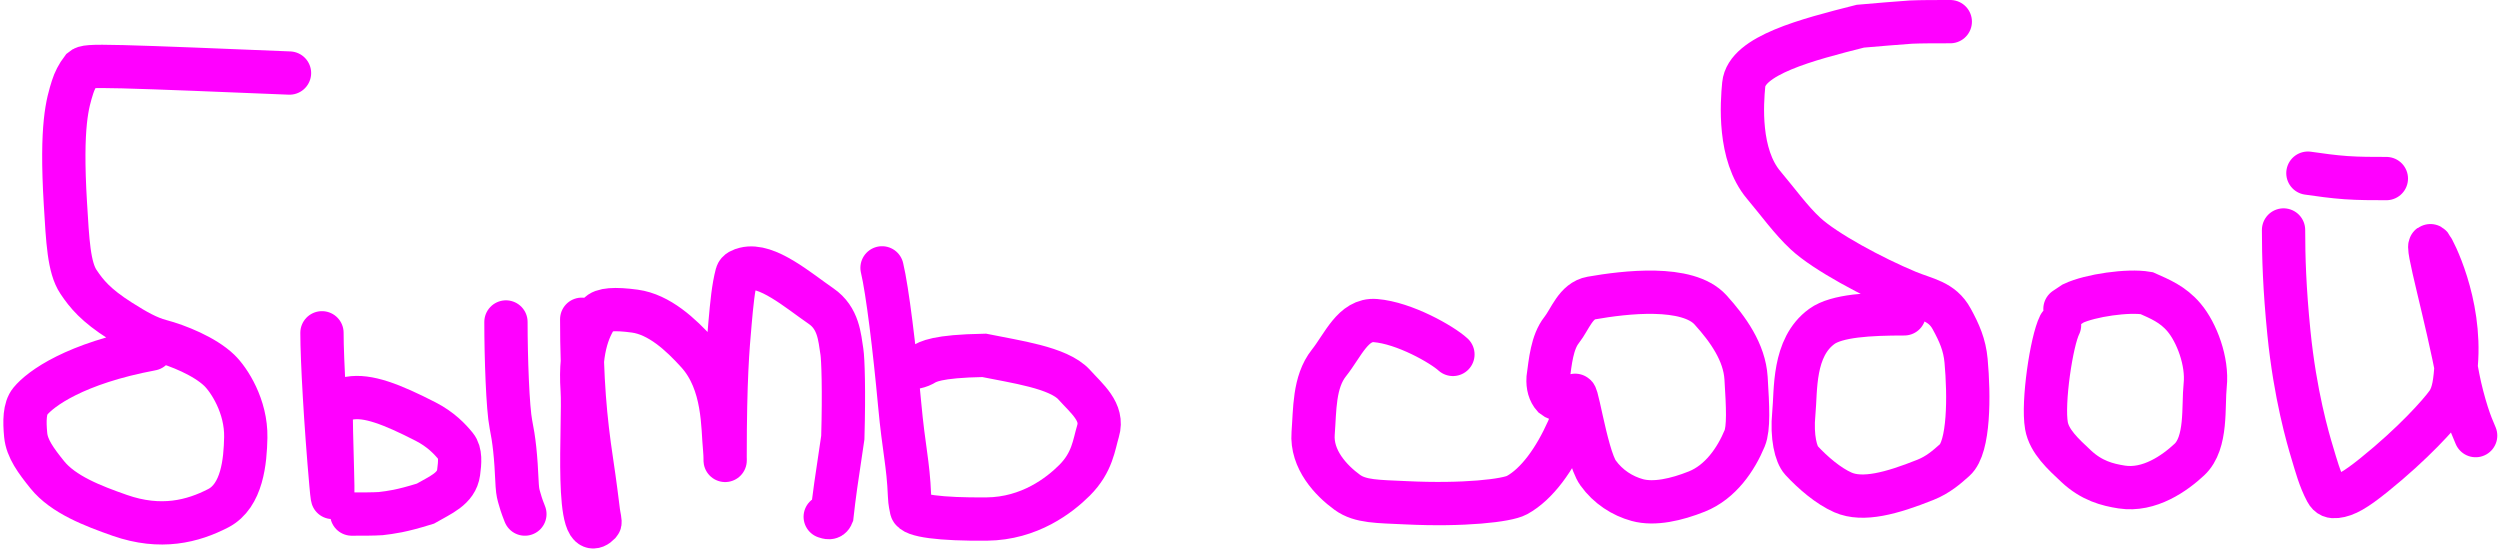 <?xml version="1.0" encoding="UTF-8"?> <svg xmlns="http://www.w3.org/2000/svg" width="231" height="51" viewBox="0 0 231 51" fill="none"><path d="M14 32.25C6.93 33.575 3.755 35.91 2.795 37.079C2.265 37.724 2.25 38.91 2.374 40.199C2.494 41.455 3.33 42.578 4.366 43.865C5.839 45.695 8.57 46.745 11.065 47.619C14.864 48.949 17.82 48.17 20.159 46.964C22.39 45.813 22.665 42.595 22.709 40.425C22.767 37.542 21.17 35.09 20.254 34.211C18.903 32.916 16.425 31.92 14.839 31.501C13.714 31.204 12.59 30.585 11.09 29.63C8.857 28.209 8.005 27.17 7.253 26.046C6.361 24.715 6.25 22.26 6.043 18.811C5.604 11.518 6.25 9.51 6.706 8.046C6.879 7.492 7.165 6.92 7.58 6.379C7.83 6.168 8.16 6.085 11.341 6.166C14.523 6.248 20.545 6.495 26.75 6.75" stroke="#FF00FF" stroke-width="4" stroke-linecap="round"></path><path d="M29.75 30.75C29.75 33.225 30.08 39.12 30.58 44.759C31.008 49.579 30.5 38.672 30.624 37.715C30.708 37.061 31.58 36.917 32.286 36.792C33.969 36.495 36.155 37.33 39.321 38.951C40.74 39.678 41.58 40.58 42.121 41.245C42.58 41.809 42.5 42.745 42.376 43.66C42.171 45.175 40.67 45.745 39.299 46.539C37.002 47.25 36.17 47.333 35.175 47.458C34.51 47.5 33.52 47.5 32.5 47.5" stroke="#FF00FF" stroke-width="4" stroke-linecap="round"></path><path d="M46.75 29.75C46.75 33.062 46.915 37.745 47.208 39.203C47.496 40.639 47.665 41.995 47.791 44.864C47.833 45.498 47.915 45.745 47.999 46.038C48.083 46.33 48.165 46.66 48.5 47.5" stroke="#FF00FF" stroke-width="4" stroke-linecap="round"></path><path d="M53.75 29.5C53.75 35.08 54.08 38.72 54.665 42.614C55.007 44.893 55.165 46.245 55.291 47.246C55.355 47.756 55.5 48.248 55.417 48.334C53.014 50.847 54 39.1 53.792 36.013C53.524 32.015 54.58 30.005 55.289 29.045C55.639 28.57 56.825 28.5 58.653 28.747C60.913 29.054 62.907 30.907 64.448 32.612C66.96 35.395 66.75 39.49 66.957 41.491C67.026 42.155 67 43.065 67 42.171C67 35.007 67.25 32.18 67.457 29.841C67.613 28.09 67.75 26.59 68.081 25.337C68.159 25.045 68.495 24.92 68.829 24.835C70.868 24.316 73.74 26.825 75.868 28.286C77.487 29.398 77.58 31.16 77.791 32.495C77.897 33.163 78 36.057 77.876 40.428C77.25 44.58 77.085 45.745 76.876 47.619C76.752 47.917 76.505 47.835 76.25 47.75" stroke="#FF00FF" stroke-width="4" stroke-linecap="round"></path><path d="M81.5 24.75C82 26.83 82.66 32.285 83.124 37.319C83.519 41.608 83.915 42.745 84.041 45.821C84.069 46.498 84.165 46.745 84.207 47.038C84.297 47.655 86.89 48 91.179 47.959C95.135 47.921 97.91 45.755 99.286 44.381C100.95 42.72 101.08 41.09 101.458 39.839C101.991 38.07 100.42 36.84 99.255 35.546C97.817 33.949 93.77 33.42 90.929 32.835C86.502 32.915 85.752 33.415 85.254 33.706C85.002 33.833 84.755 33.915 84.25 34" stroke="#FF00FF" stroke-width="4" stroke-linecap="round"></path><path d="M134.25 32.748C133.26 31.838 129.765 29.838 127.093 29.622C125.026 29.454 124.09 31.908 122.796 33.533C121.39 35.299 121.5 37.903 121.334 40.032C121.145 42.452 122.995 44.408 124.493 45.494C125.701 46.371 127.328 46.33 129.894 46.455C135.259 46.717 139.245 46.25 140.16 45.752C142.033 44.73 143.66 42.423 144.871 39.717C145.597 38.094 145.5 37.168 145.5 36.998C145.5 34.585 146.495 42.073 147.663 43.7C148.588 44.99 149.91 45.828 151.286 46.205C152.859 46.637 154.905 46.168 156.785 45.418C158.986 44.539 160.41 42.423 161.206 40.505C161.597 39.564 161.5 37.595 161.335 34.934C161.188 32.555 159.675 30.425 158.054 28.635C155.932 26.292 150.125 26.998 147.046 27.537C145.589 27.791 145.085 29.493 144.295 30.494C143.405 31.622 143.25 33.408 143.043 34.95C143 35.658 143.165 36.245 143.539 36.661C143.748 36.83 143.995 36.913 144.5 36.998" stroke="#FF00FF" stroke-width="4" stroke-linecap="round"></path><path d="M175.956 29C172.719 29 169.711 29.165 168.337 30.161C165.646 32.114 165.956 36.075 165.749 38.197C165.535 40.38 165.954 41.998 166.452 42.538C167.518 43.691 168.946 44.91 170.285 45.499C172.127 46.309 174.781 45.585 177.902 44.339C179.083 43.867 179.869 43.17 180.617 42.505C181.967 41.306 181.956 36.535 181.666 33.34C181.531 31.854 181.041 30.755 180.335 29.464C179.428 27.805 177.961 27.67 176.255 26.961C173.048 25.629 168.631 23.255 166.837 21.59C165.47 20.32 164.296 18.675 162.961 17.09C160.604 14.291 160.956 9.51 161.121 7.804C161.381 5.115 166.931 3.675 171.897 2.42C173.691 2.25 175.034 2.167 176.569 2.042C177.526 2 178.846 2 180.206 2" stroke="#FF00FF" stroke-width="4" stroke-linecap="round"></path><path d="M190.302 30.042C189.557 31.527 188.717 37.182 189.092 39.33C189.346 40.781 190.632 41.952 191.839 43.08C193.272 44.419 194.712 44.792 196.046 45C198.602 45.397 200.957 43.717 202.299 42.463C203.959 40.911 203.552 37.552 203.76 35.591C203.992 33.394 202.972 30.717 201.807 29.338C200.755 28.093 199.557 27.627 198.349 27.086C196.645 26.792 193.152 27.287 191.556 28.04C191.305 28.207 191.057 28.372 190.802 28.542" stroke="#FF00FF" stroke-width="4" stroke-linecap="round"></path><path d="M211 21.25C211 23.725 211.083 26.65 211.496 30.759C212.072 36.478 213.247 40.492 213.664 41.865C213.998 42.968 214.33 44.242 214.954 45.409C215.197 45.863 215.495 45.915 215.87 45.875C216.759 45.78 217.662 45.252 219.36 43.888C222.962 40.991 225.412 38.255 226.12 37.258C226.755 36.361 226.833 35.172 226.958 33.679C227.439 27.927 224.835 23.003 224.626 22.751C223.978 21.971 226.155 29.535 227.122 34.901C227.33 35.987 227.66 37.225 227.954 38.151C228.248 39.078 228.495 39.655 228.75 40.25" stroke="#FF00FF" stroke-width="4" stroke-linecap="round"></path><path d="M213.25 16C214.405 16.165 215.56 16.33 216.774 16.415C217.988 16.5 219.225 16.5 220.5 16.5" stroke="#FF00FF" stroke-width="4" stroke-linecap="round"></path></svg> 